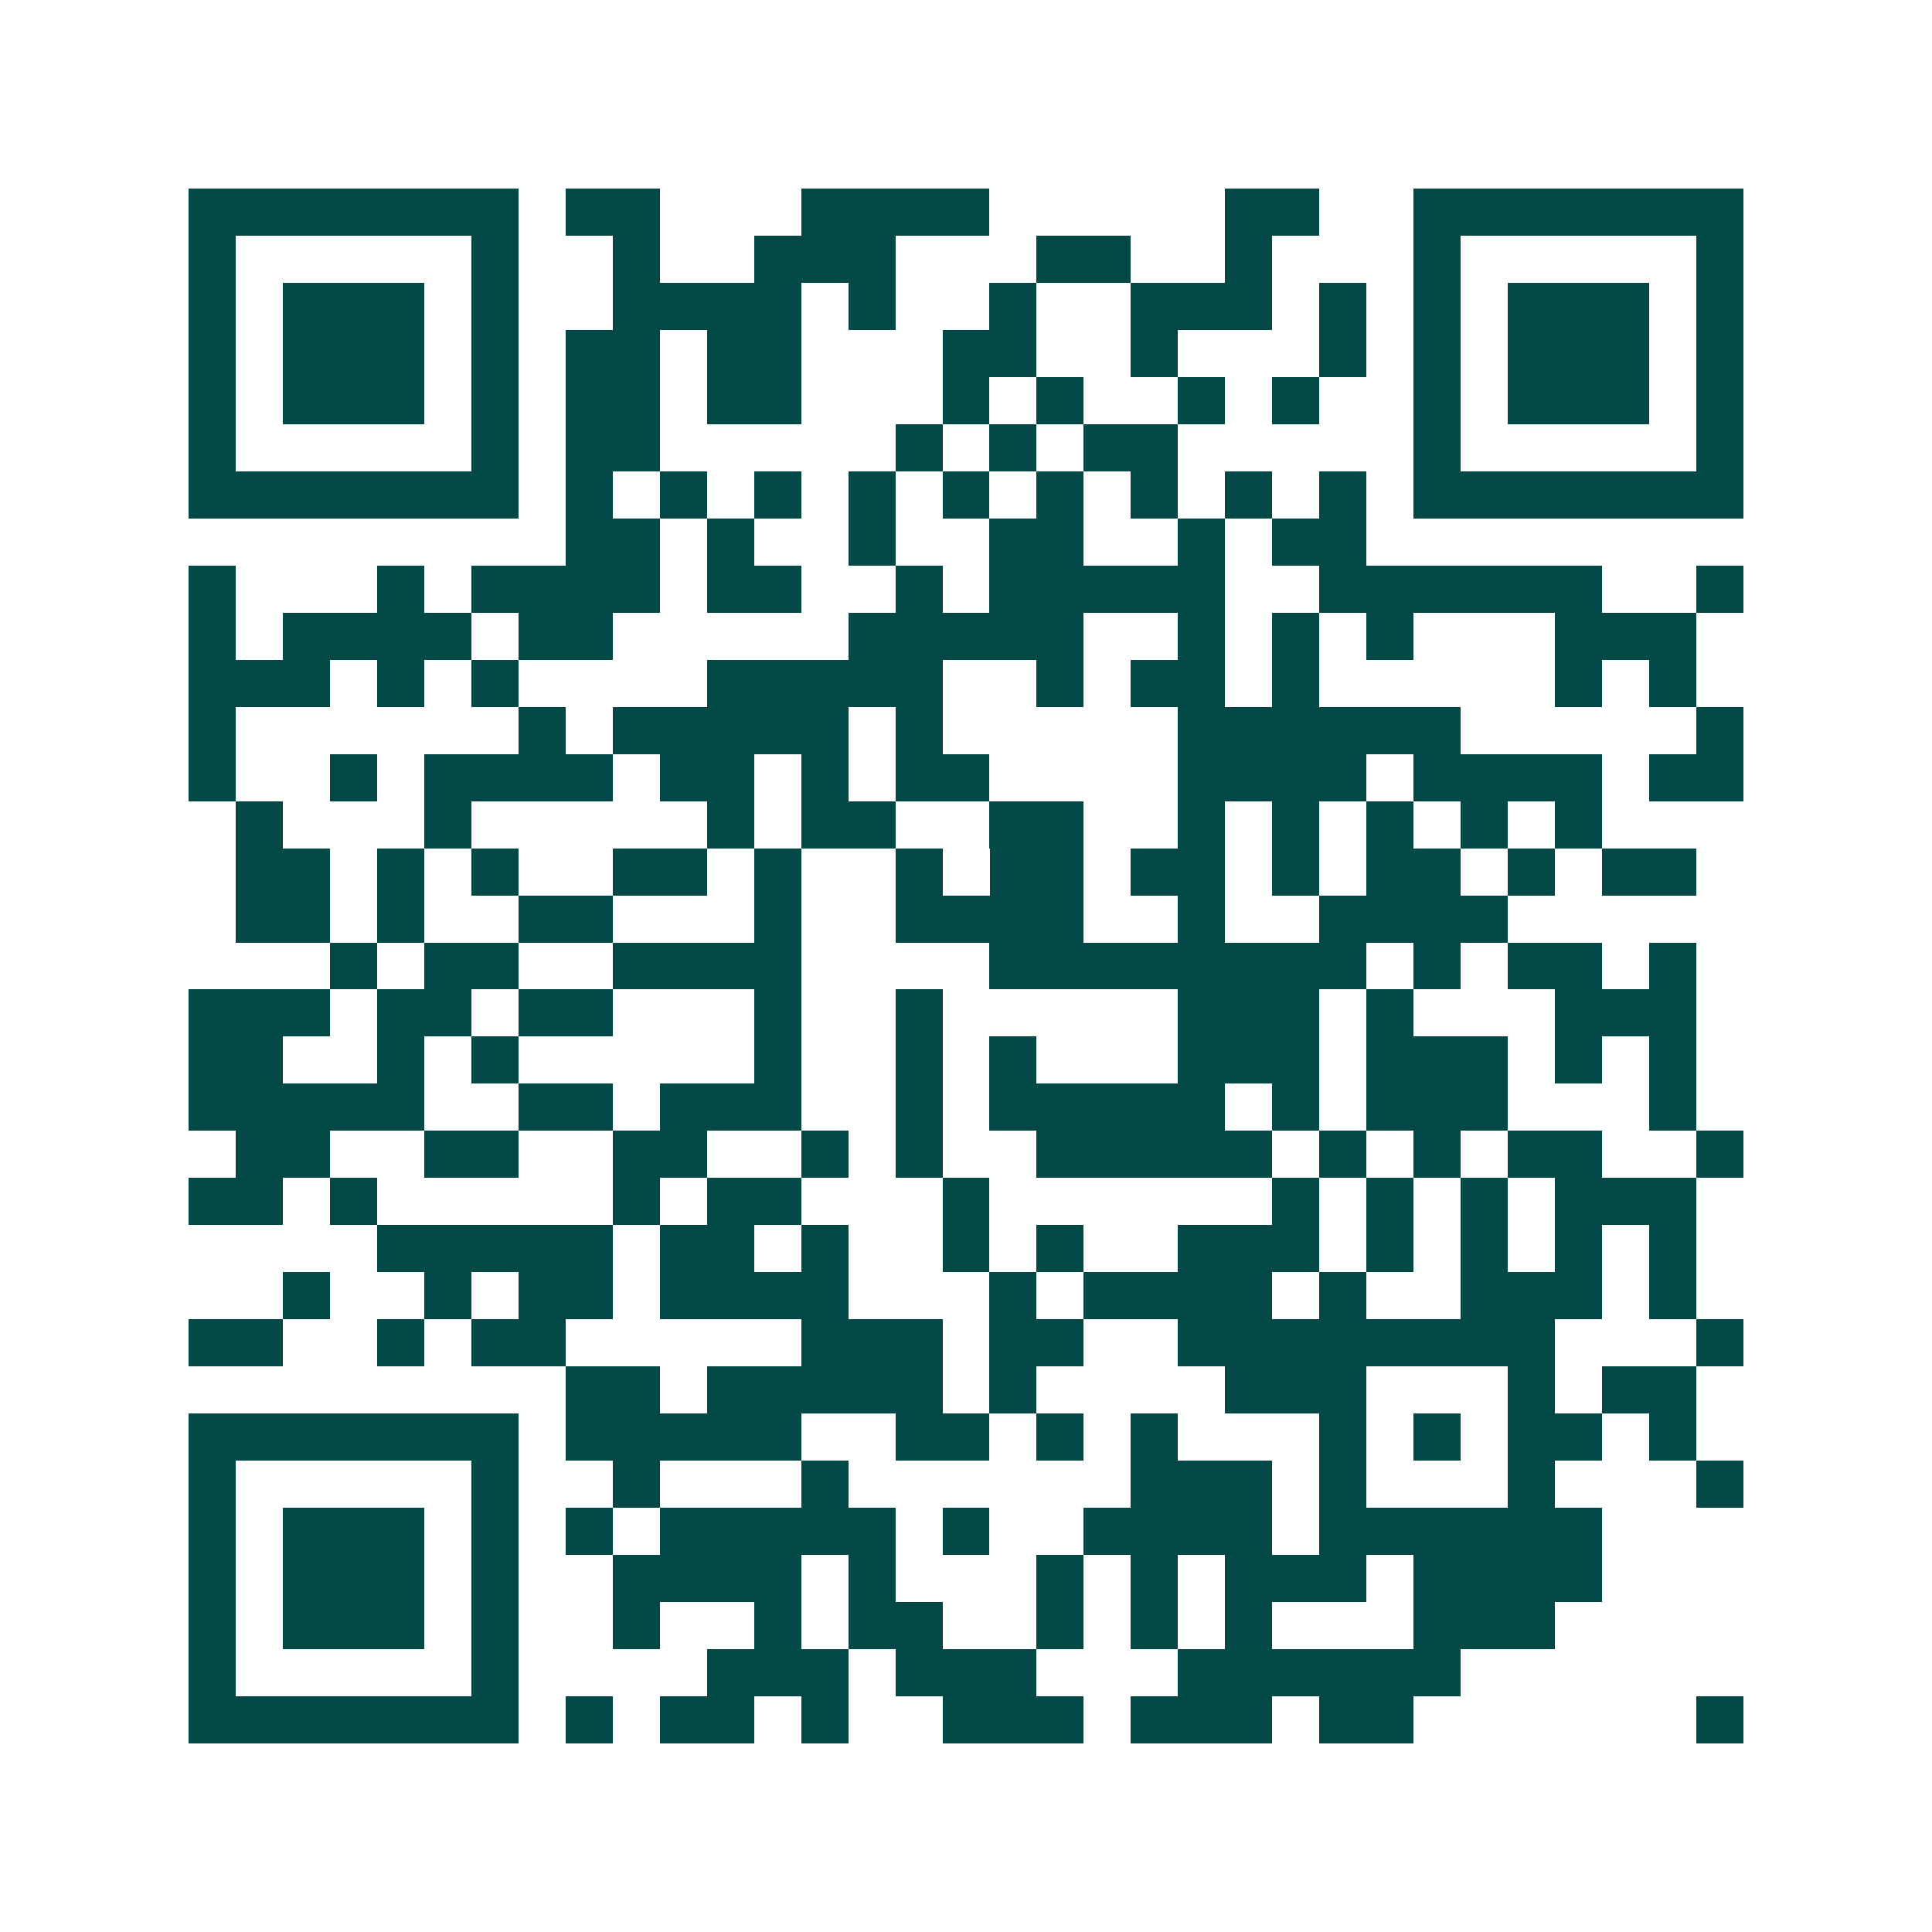 <svg xmlns="http://www.w3.org/2000/svg" width="200" height="200" viewBox="0 0 41 41" shape-rendering="crispEdges"><path fill="#ffffff" d="M0 0h41v41H0z"/><path stroke="#014847" d="M4 4.5h7m1 0h2m3 0h4m5 0h2m2 0h7M4 5.5h1m5 0h1m2 0h1m2 0h3m3 0h2m2 0h1m3 0h1m5 0h1M4 6.5h1m1 0h3m1 0h1m2 0h4m1 0h1m2 0h1m2 0h3m1 0h1m1 0h1m1 0h3m1 0h1M4 7.5h1m1 0h3m1 0h1m1 0h2m1 0h2m3 0h2m2 0h1m3 0h1m1 0h1m1 0h3m1 0h1M4 8.5h1m1 0h3m1 0h1m1 0h2m1 0h2m3 0h1m1 0h1m2 0h1m1 0h1m2 0h1m1 0h3m1 0h1M4 9.5h1m5 0h1m1 0h2m5 0h1m1 0h1m1 0h2m5 0h1m5 0h1M4 10.5h7m1 0h1m1 0h1m1 0h1m1 0h1m1 0h1m1 0h1m1 0h1m1 0h1m1 0h1m1 0h7M12 11.5h2m1 0h1m2 0h1m2 0h2m2 0h1m1 0h2M4 12.5h1m3 0h1m1 0h4m1 0h2m2 0h1m1 0h5m2 0h6m2 0h1M4 13.5h1m1 0h4m1 0h2m5 0h5m2 0h1m1 0h1m1 0h1m3 0h3M4 14.5h3m1 0h1m1 0h1m4 0h5m2 0h1m1 0h2m1 0h1m5 0h1m1 0h1M4 15.5h1m6 0h1m1 0h5m1 0h1m5 0h6m5 0h1M4 16.5h1m2 0h1m1 0h4m1 0h2m1 0h1m1 0h2m4 0h4m1 0h4m1 0h2M5 17.5h1m3 0h1m5 0h1m1 0h2m2 0h2m2 0h1m1 0h1m1 0h1m1 0h1m1 0h1M5 18.5h2m1 0h1m1 0h1m2 0h2m1 0h1m2 0h1m1 0h2m1 0h2m1 0h1m1 0h2m1 0h1m1 0h2M5 19.5h2m1 0h1m2 0h2m3 0h1m2 0h4m2 0h1m2 0h4M7 20.5h1m1 0h2m2 0h4m4 0h8m1 0h1m1 0h2m1 0h1M4 21.5h3m1 0h2m1 0h2m3 0h1m2 0h1m5 0h3m1 0h1m3 0h3M4 22.5h2m2 0h1m1 0h1m5 0h1m2 0h1m1 0h1m3 0h3m1 0h3m1 0h1m1 0h1M4 23.5h5m2 0h2m1 0h3m2 0h1m1 0h5m1 0h1m1 0h3m3 0h1M5 24.5h2m2 0h2m2 0h2m2 0h1m1 0h1m2 0h5m1 0h1m1 0h1m1 0h2m2 0h1M4 25.5h2m1 0h1m5 0h1m1 0h2m3 0h1m6 0h1m1 0h1m1 0h1m1 0h3M8 26.5h5m1 0h2m1 0h1m2 0h1m1 0h1m2 0h3m1 0h1m1 0h1m1 0h1m1 0h1M6 27.5h1m2 0h1m1 0h2m1 0h4m3 0h1m1 0h4m1 0h1m2 0h3m1 0h1M4 28.5h2m2 0h1m1 0h2m5 0h3m1 0h2m2 0h8m3 0h1M12 29.5h2m1 0h5m1 0h1m4 0h3m3 0h1m1 0h2M4 30.5h7m1 0h5m2 0h2m1 0h1m1 0h1m3 0h1m1 0h1m1 0h2m1 0h1M4 31.5h1m5 0h1m2 0h1m3 0h1m6 0h3m1 0h1m3 0h1m3 0h1M4 32.5h1m1 0h3m1 0h1m1 0h1m1 0h5m1 0h1m2 0h4m1 0h6M4 33.5h1m1 0h3m1 0h1m2 0h4m1 0h1m3 0h1m1 0h1m1 0h3m1 0h4M4 34.5h1m1 0h3m1 0h1m2 0h1m2 0h1m1 0h2m2 0h1m1 0h1m1 0h1m3 0h3M4 35.5h1m5 0h1m4 0h3m1 0h3m3 0h6M4 36.5h7m1 0h1m1 0h2m1 0h1m2 0h3m1 0h3m1 0h2m6 0h1"/></svg>
